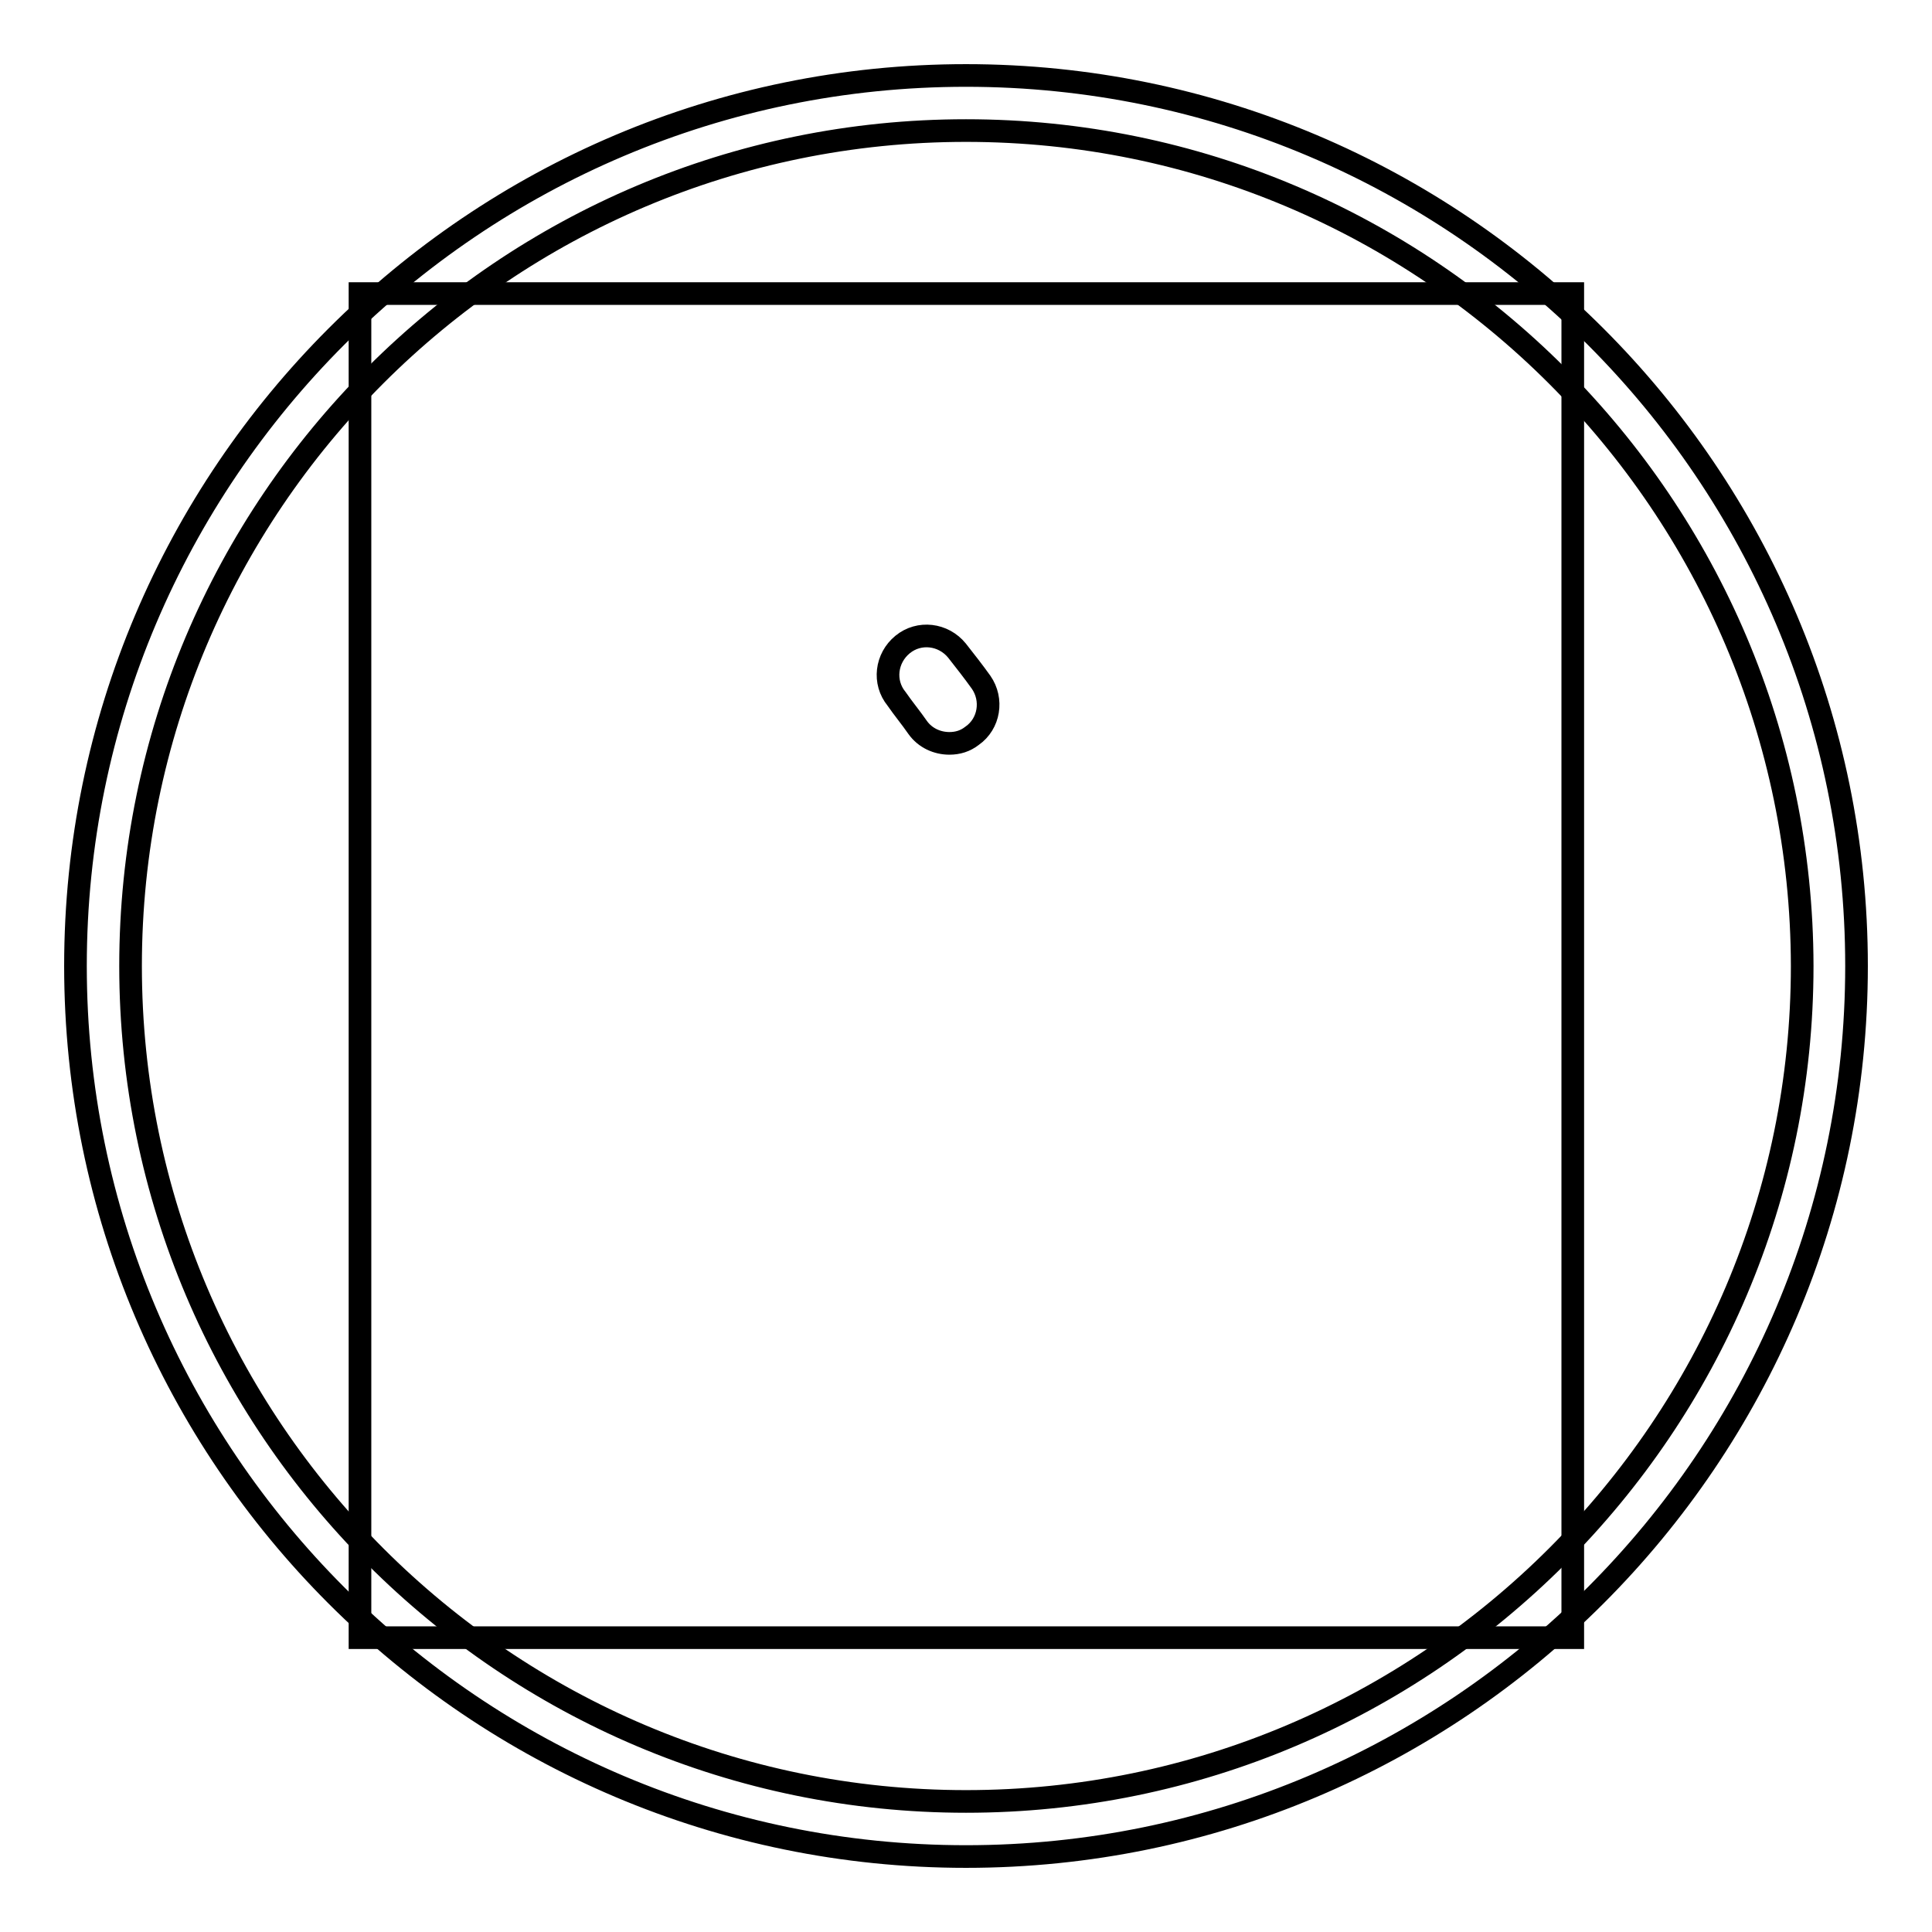 <?xml version="1.0" encoding="utf-8"?>
<!-- Svg Vector Icons : http://www.onlinewebfonts.com/icon -->
<!DOCTYPE svg PUBLIC "-//W3C//DTD SVG 1.1//EN" "http://www.w3.org/Graphics/SVG/1.1/DTD/svg11.dtd">
<svg version="1.1" xmlns="http://www.w3.org/2000/svg" xmlns:xlink="http://www.w3.org/1999/xlink" x="0px" y="0px" viewBox="0 0 256 256" enable-background="new 0 0 256 256" xml:space="preserve">
<g><g><path stroke-width="3" fill-opacity="0" stroke="#000000"  d="M128,246c-65.1,0-118-52.9-118-118C10,62.9,62.9,10,128,10c65.1,0,118,52.9,118,118C246,193.1,193.1,246,128,246z M128,17.3C66.9,17.3,17.3,66.9,17.3,128c0,61.1,49.7,110.7,110.7,110.7c61.1,0,110.8-49.7,110.8-110.7C238.7,66.9,189.1,17.3,128,17.3z"/><path stroke-width="3" fill-opacity="0" stroke="#000000"  d="M47.7,38.9h160.7v178.1H47.7V38.9z"/><path stroke-width="3" fill-opacity="0" stroke="#000000"  d="M125.8,98.5c-1.6,0-3.2-0.7-4.2-2.1c-0.9-1.3-1.9-2.5-2.8-3.8c-1.8-2.2-1.4-5.4,0.8-7.2c2.2-1.8,5.4-1.4,7.2,0.8c1.1,1.4,2.2,2.8,3.2,4.2c1.6,2.3,1.1,5.5-1.2,7.1C127.9,98.2,126.9,98.5,125.8,98.5"/></g></g>
</svg>